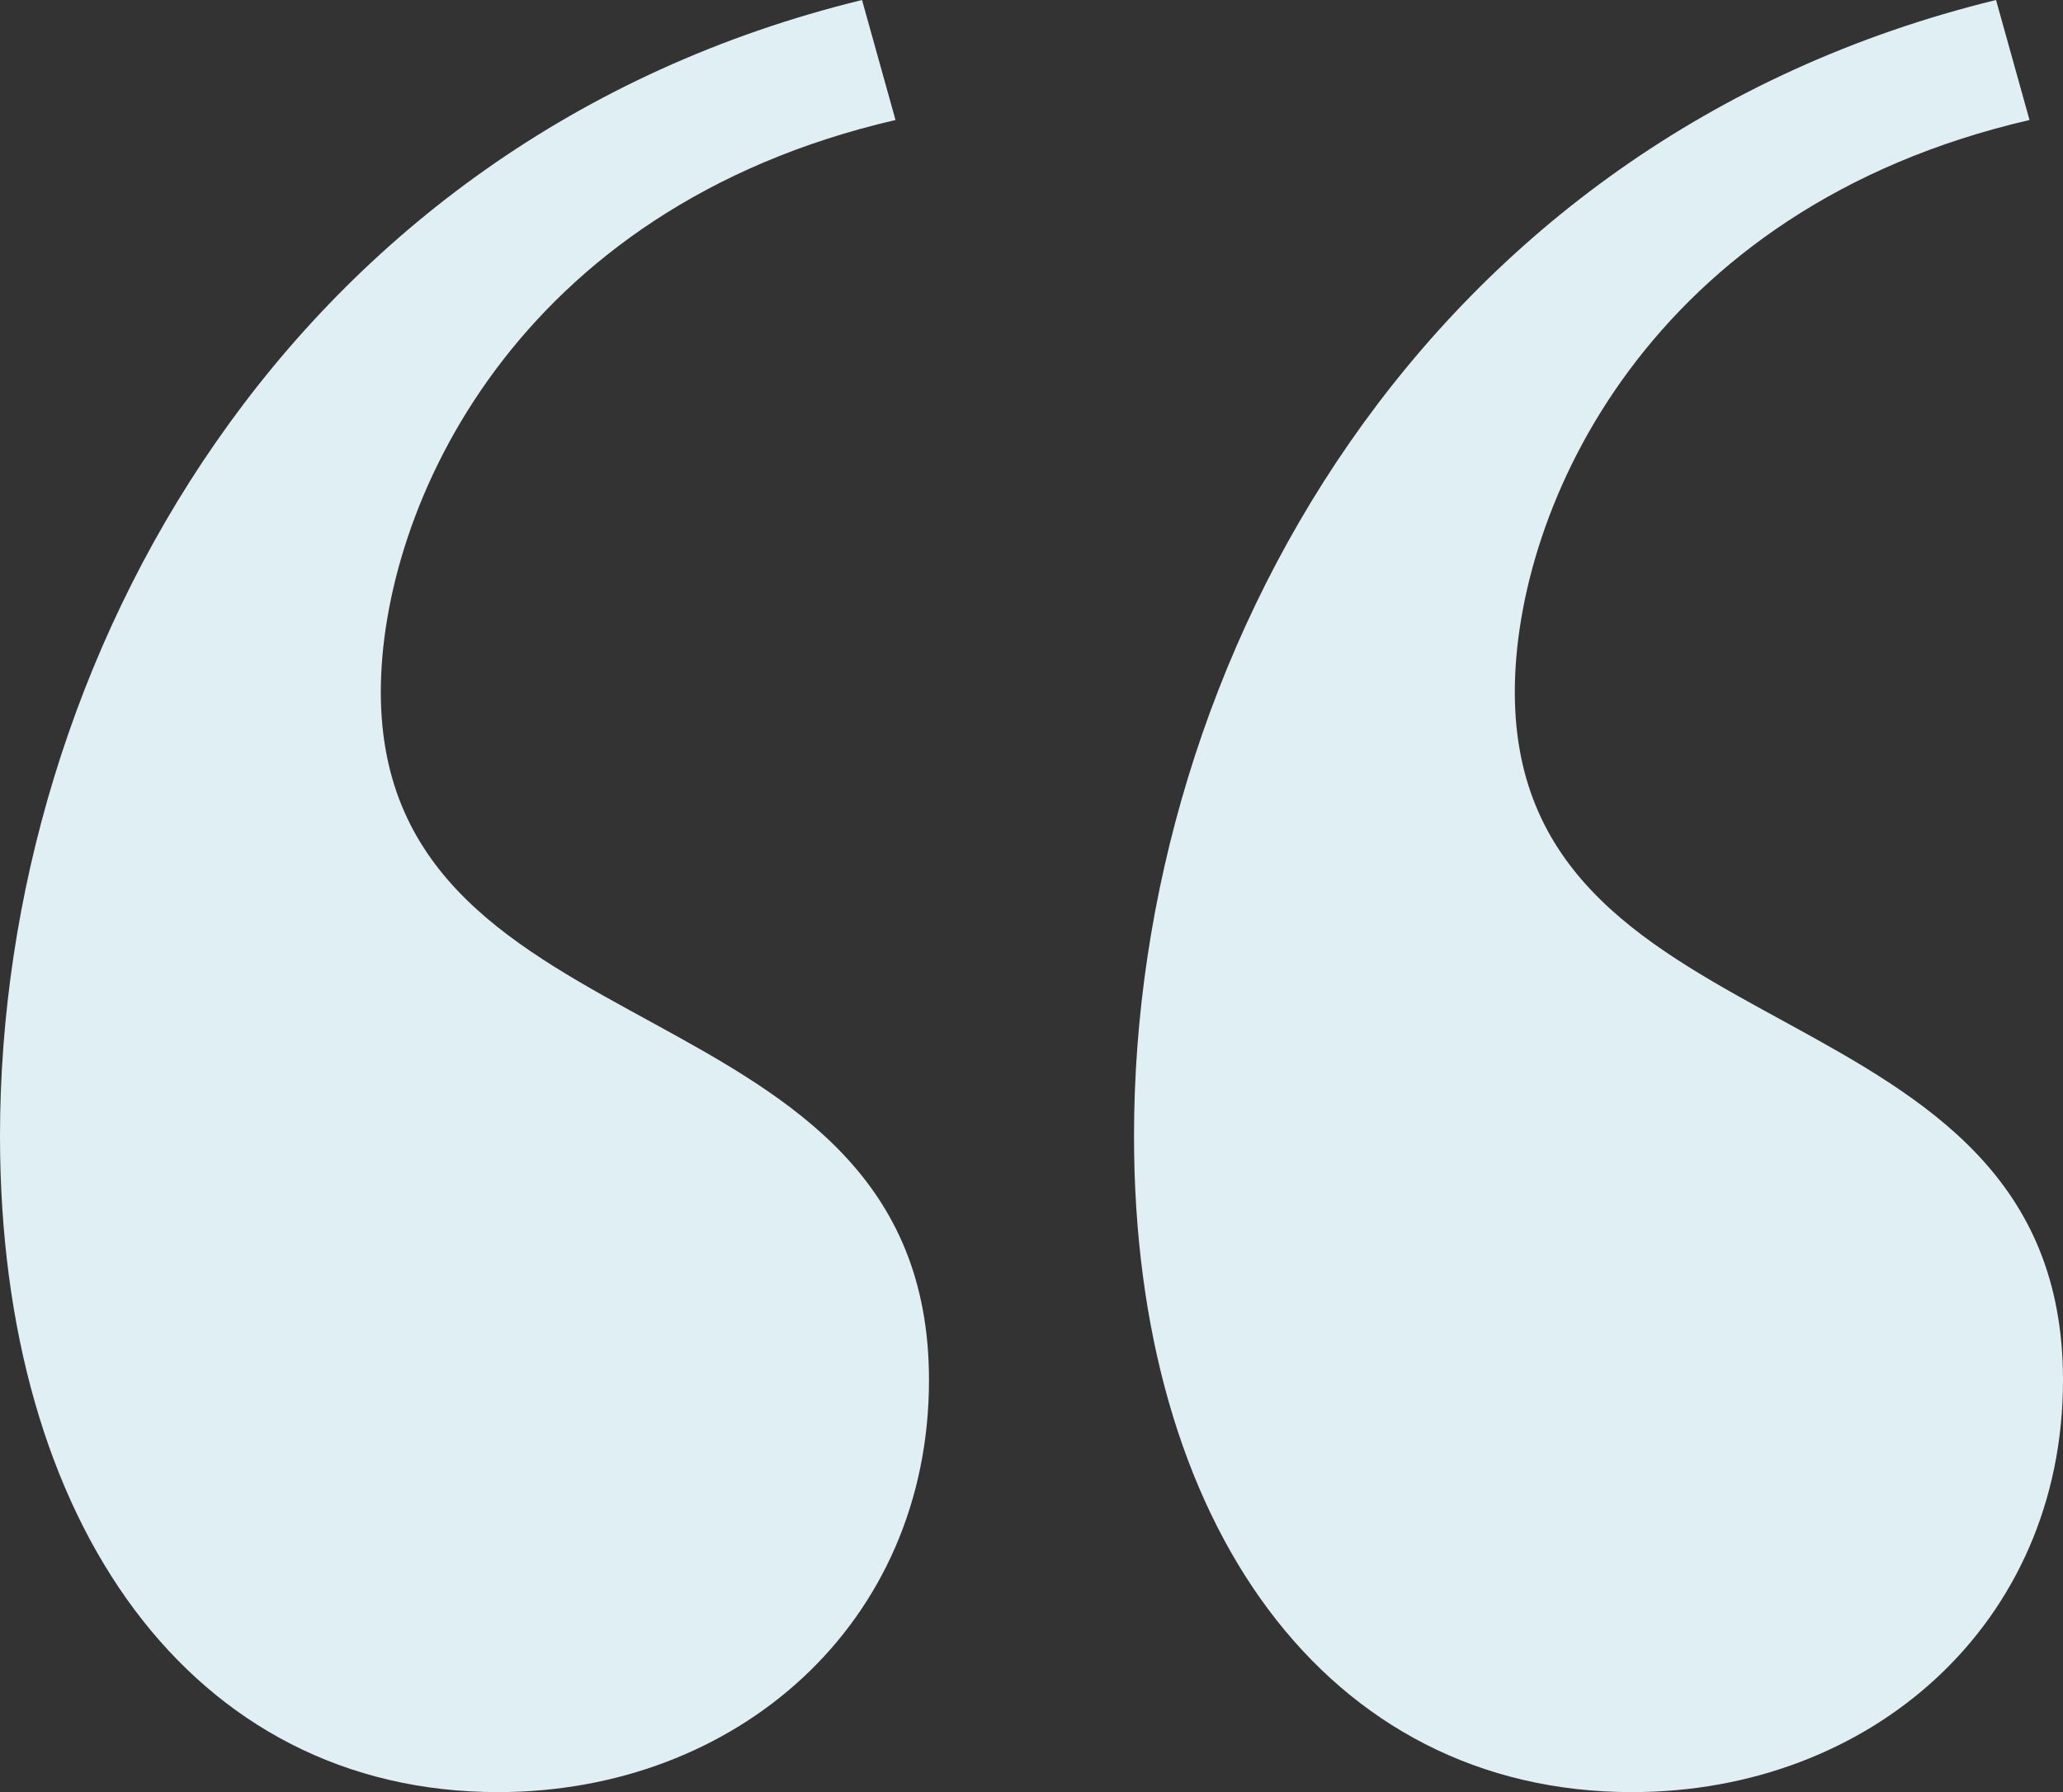 <svg width="61" height="53" viewBox="0 0 61 53" fill="none" xmlns="http://www.w3.org/2000/svg">
<rect x="0" y="0" width="61" height="53" fill="#333333" stroke="none"/>
<path d="M25.489 0C8.538 4.141 0 19.52 0 33.598C0 45.074 5.692 53 14.724 53C21.777 53 27.469 48.031 27.469 40.815C27.469 28.866 11.26 31.469 11.26 20.466C11.26 15.025 15.219 6.152 26.479 3.549L25.489 0ZM59.02 0C42.069 4.141 33.531 19.52 33.531 33.598C33.531 45.074 39.223 53 48.256 53C55.308 53 61 48.031 61 40.815C61 28.866 44.791 31.469 44.791 20.466C44.791 15.025 48.751 6.152 60.01 3.549L59.02 0Z" fill="#DFEFF4"/>
</svg>
